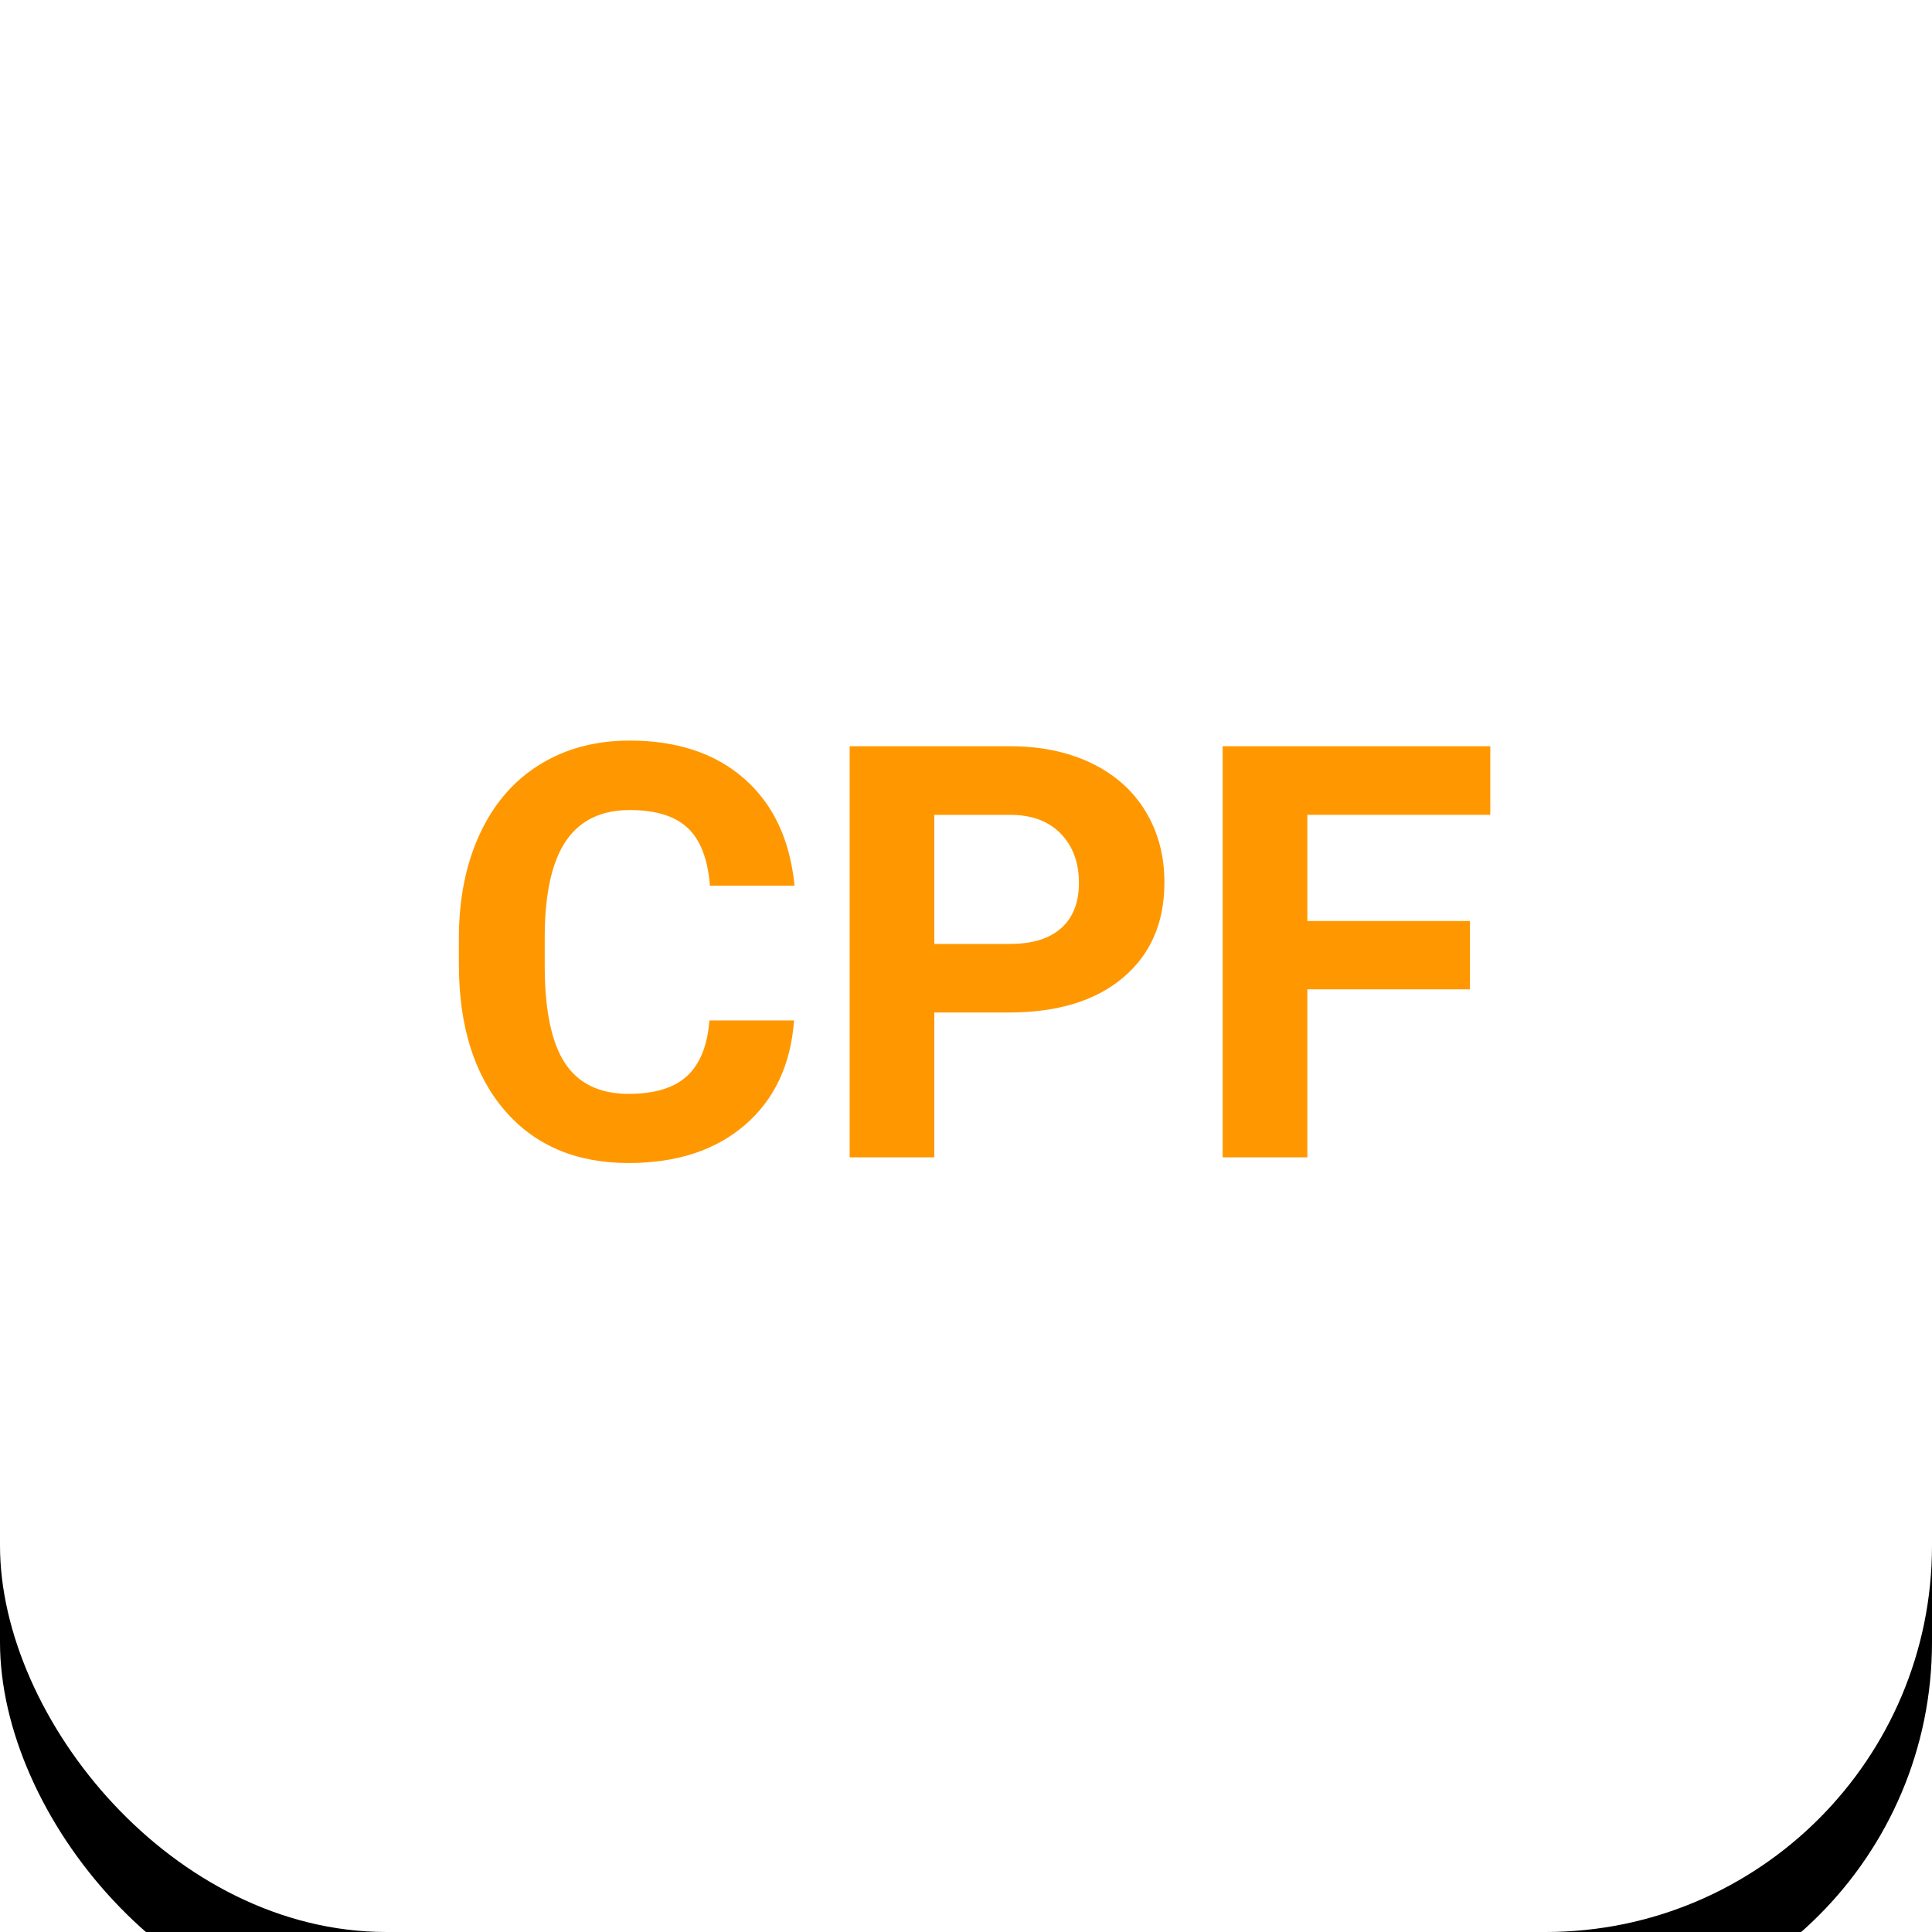 <svg xmlns="http://www.w3.org/2000/svg" xmlns:xlink="http://www.w3.org/1999/xlink" width="40" height="40" viewBox="0 0 40 40">
    <defs>
        <filter id="uqu319fy7a" width="217.5%" height="217.5%" x="-58.8%" y="-53.8%" filterUnits="objectBoundingBox">
            <feOffset dy="2" in="SourceAlpha" result="shadowOffsetOuter1"/>
            <feGaussianBlur in="shadowOffsetOuter1" result="shadowBlurOuter1" stdDeviation="7.5"/>
            <feColorMatrix in="shadowBlurOuter1" values="0 0 0 0 0.835 0 0 0 0 0.835 0 0 0 0 0.835 0 0 0 0.3 0"/>
        </filter>
        <rect id="9v16vzmrsb" width="40" height="40" x="0" y="0" rx="8"/>
    </defs>
    <g fill="none" fill-rule="evenodd">
        <g>
            <g>
                <g transform="translate(-120 -3620) translate(120 3318) translate(0 302)">
                    <use fill="#000" filter="url(#uqu319fy7a)" xlink:href="#9v16vzmrsb"/>
                    <use fill="#FFF" xlink:href="#9v16vzmrsb"/>
                    <g>
                        <path d="M0 0H28V28H0z" transform="translate(6 6)"/>
                        <path fill="#FF9800" d="M10.44 15.127c-.067.915-.405 1.636-1.015 2.163-.61.526-1.414.789-2.412.789-1.09 0-1.95-.368-2.575-1.102-.625-.735-.938-1.743-.938-3.025v-.52c0-.82.144-1.54.433-2.164.288-.623.7-1.102 1.236-1.435.536-.333 1.158-.5 1.868-.5.982 0 1.773.263 2.373.79.6.526.947 1.264 1.04 2.215H8.698c-.043-.55-.196-.948-.459-1.195-.263-.248-.663-.372-1.201-.372-.585 0-1.022.21-1.313.629-.29.419-.44 1.069-.447 1.95v.643c0 .92.14 1.592.418 2.016.279.425.718.638 1.318.638.542 0 .946-.124 1.213-.372.267-.247.42-.63.46-1.148h1.753zm2.904-.164v2.999h-1.753V9.45h3.32c.64 0 1.201.117 1.687.351.485.234.858.566 1.12.997.26.43.39.92.39 1.47 0 .834-.285 1.492-.856 1.973-.57.481-1.36.722-2.37.722h-1.538zm0-1.42h1.567c.464 0 .818-.11 1.061-.328.244-.218.366-.53.366-.935 0-.417-.123-.754-.369-1.012-.245-.257-.584-.39-1.017-.397h-1.608v2.671zm11.09.94h-3.367v3.479h-1.754V9.45h5.542v1.42h-3.788v2.199h3.367v1.415z" transform="translate(6 6)"/>
                    </g>
                </g>
            </g>
        </g>
    </g>
</svg>
